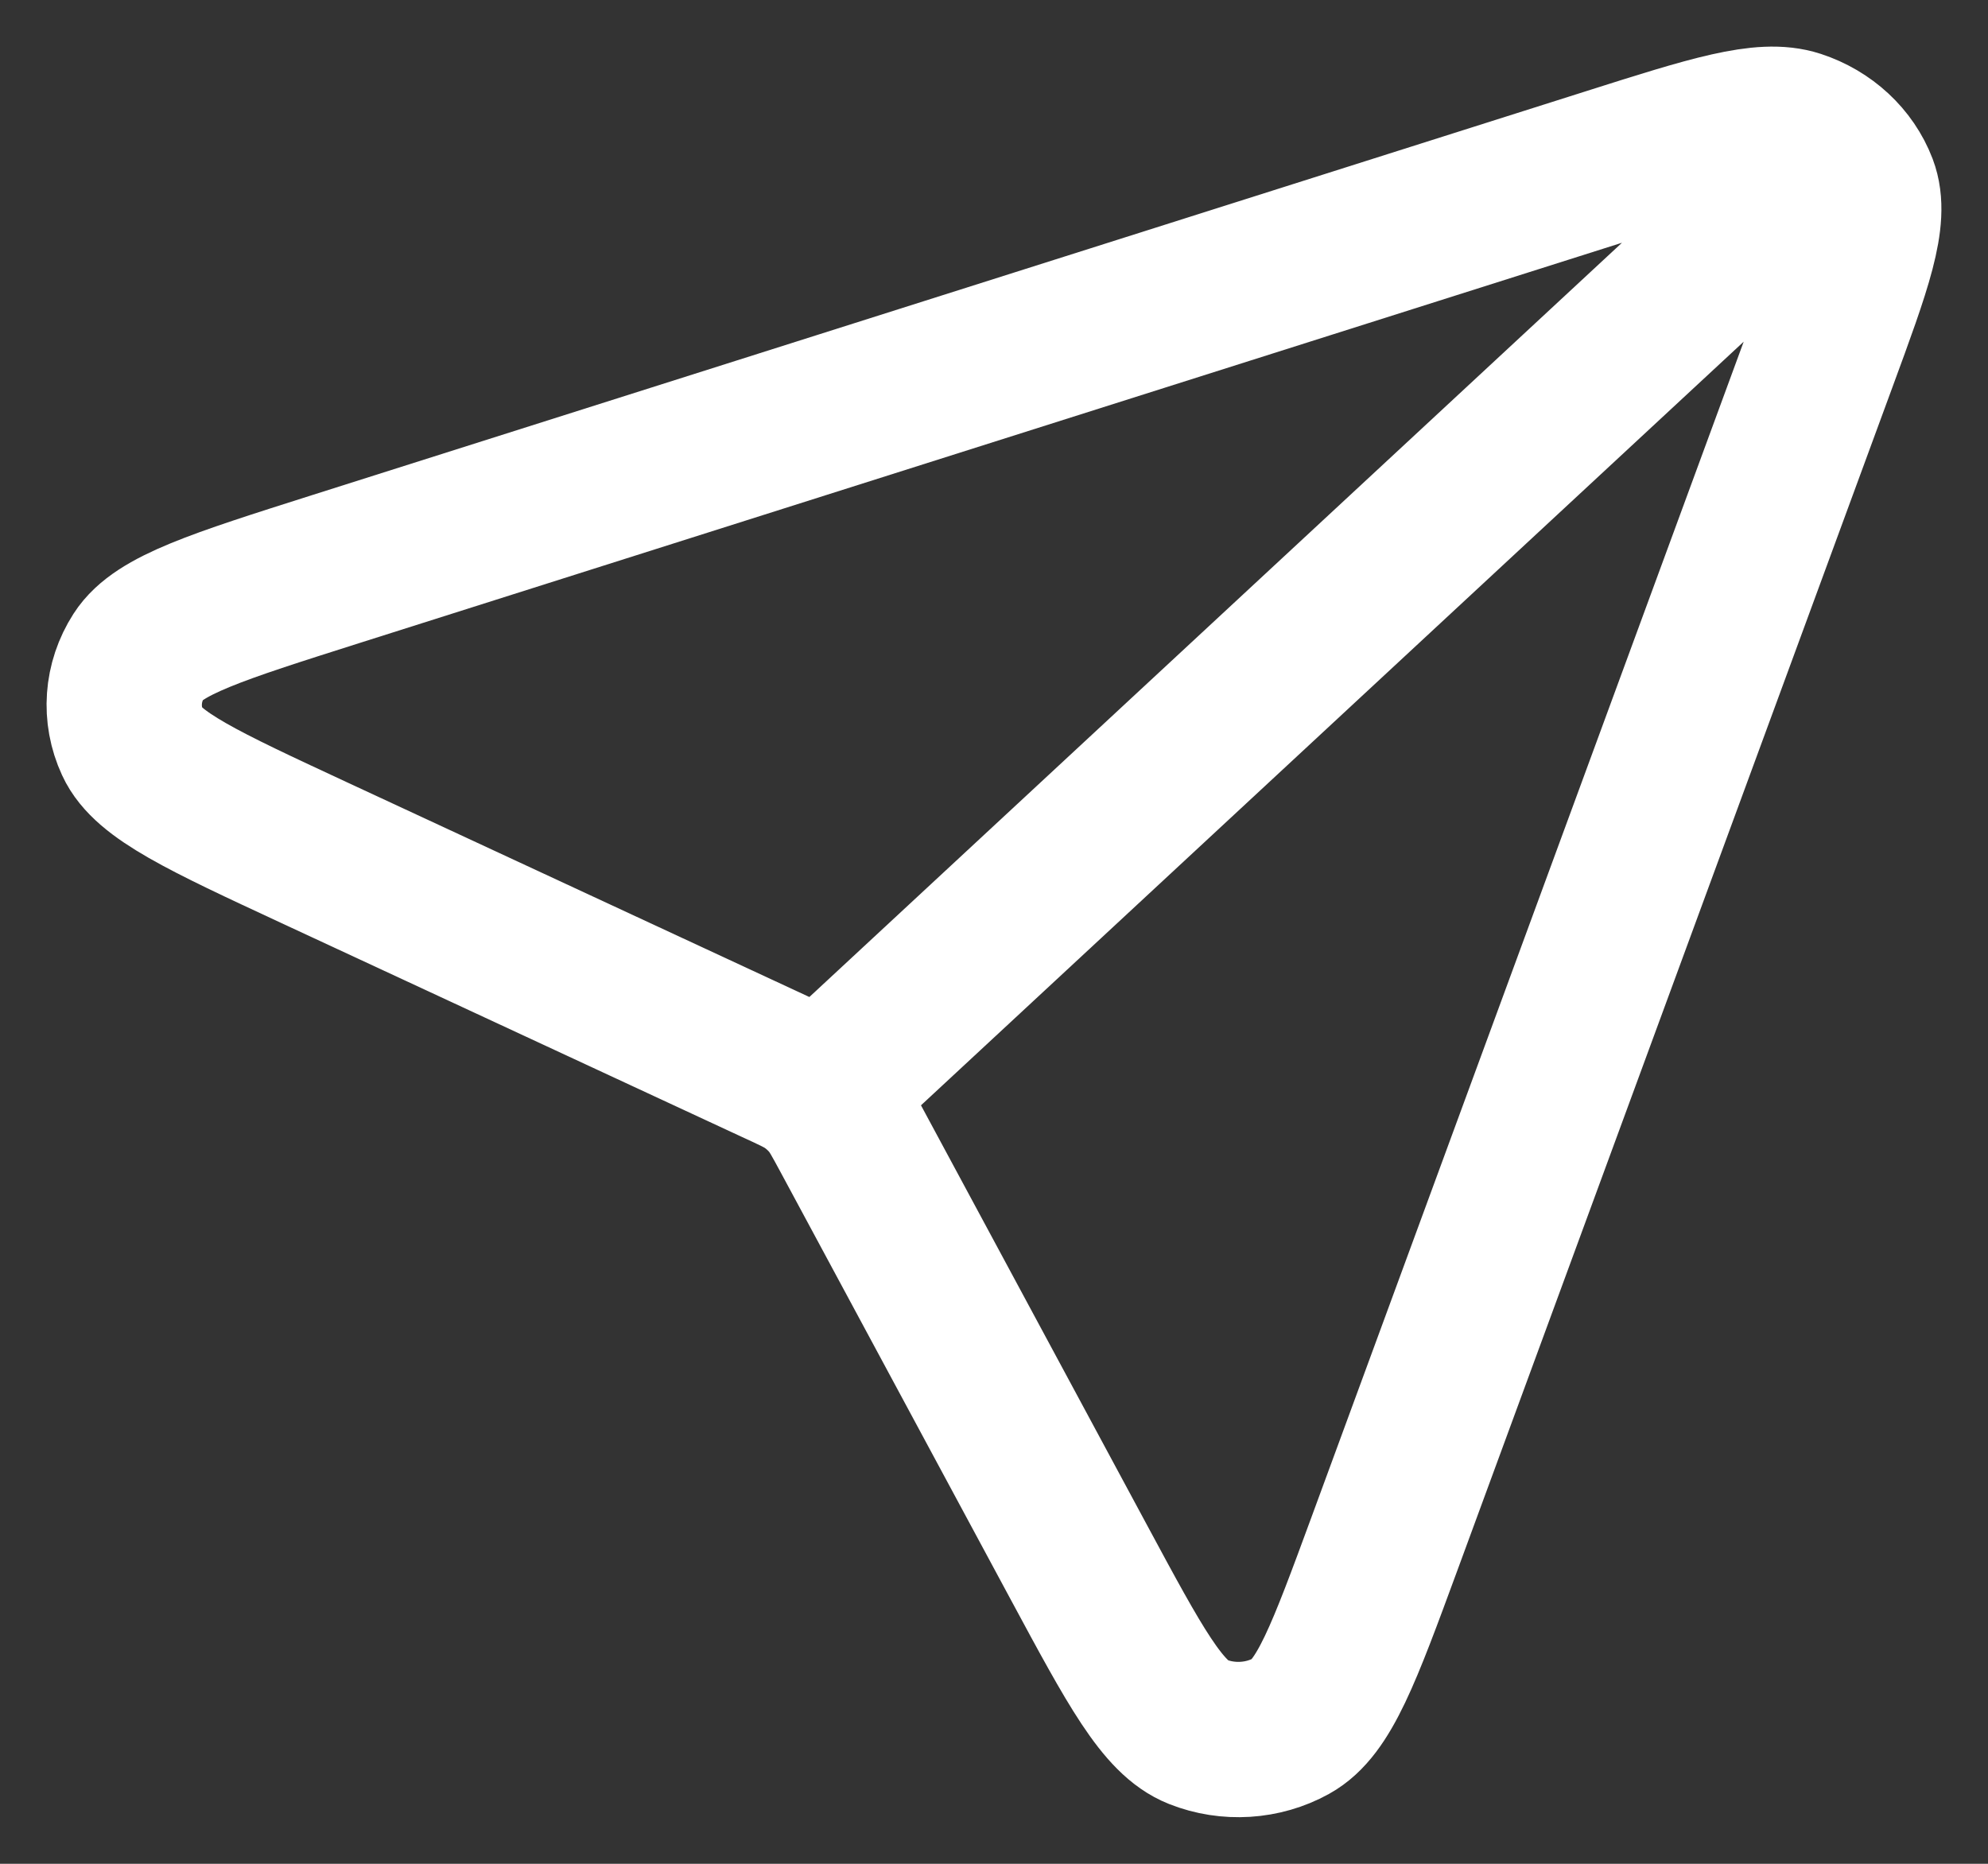 <svg width="16" height="15" viewBox="0 0 16 15" fill="none" xmlns="http://www.w3.org/2000/svg"><rect x="0" y="0" width="16" height="15" fill="#333333" stroke="none"/><path d="M6.601 8.796L14.773 1.211M6.833 9.138L8.686 12.579C9.134 13.411 9.358 13.827 9.64 13.938C9.885 14.035 10.165 14.017 10.393 13.891C10.657 13.745 10.818 13.305 11.142 12.425L14.643 2.904C14.925 2.137 15.066 1.754 14.97 1.5C14.886 1.28 14.699 1.106 14.461 1.028C14.188 0.939 13.775 1.069 12.95 1.331L2.696 4.582C1.748 4.883 1.274 5.033 1.117 5.278C0.981 5.49 0.962 5.75 1.067 5.977C1.187 6.239 1.635 6.447 2.53 6.863L6.236 8.584C6.384 8.652 6.458 8.686 6.522 8.732C6.578 8.773 6.629 8.82 6.673 8.873C6.722 8.932 6.759 9.001 6.833 9.138Z" stroke="white" stroke-width="1.25" stroke-linecap="round" stroke-linejoin="round"/></svg>